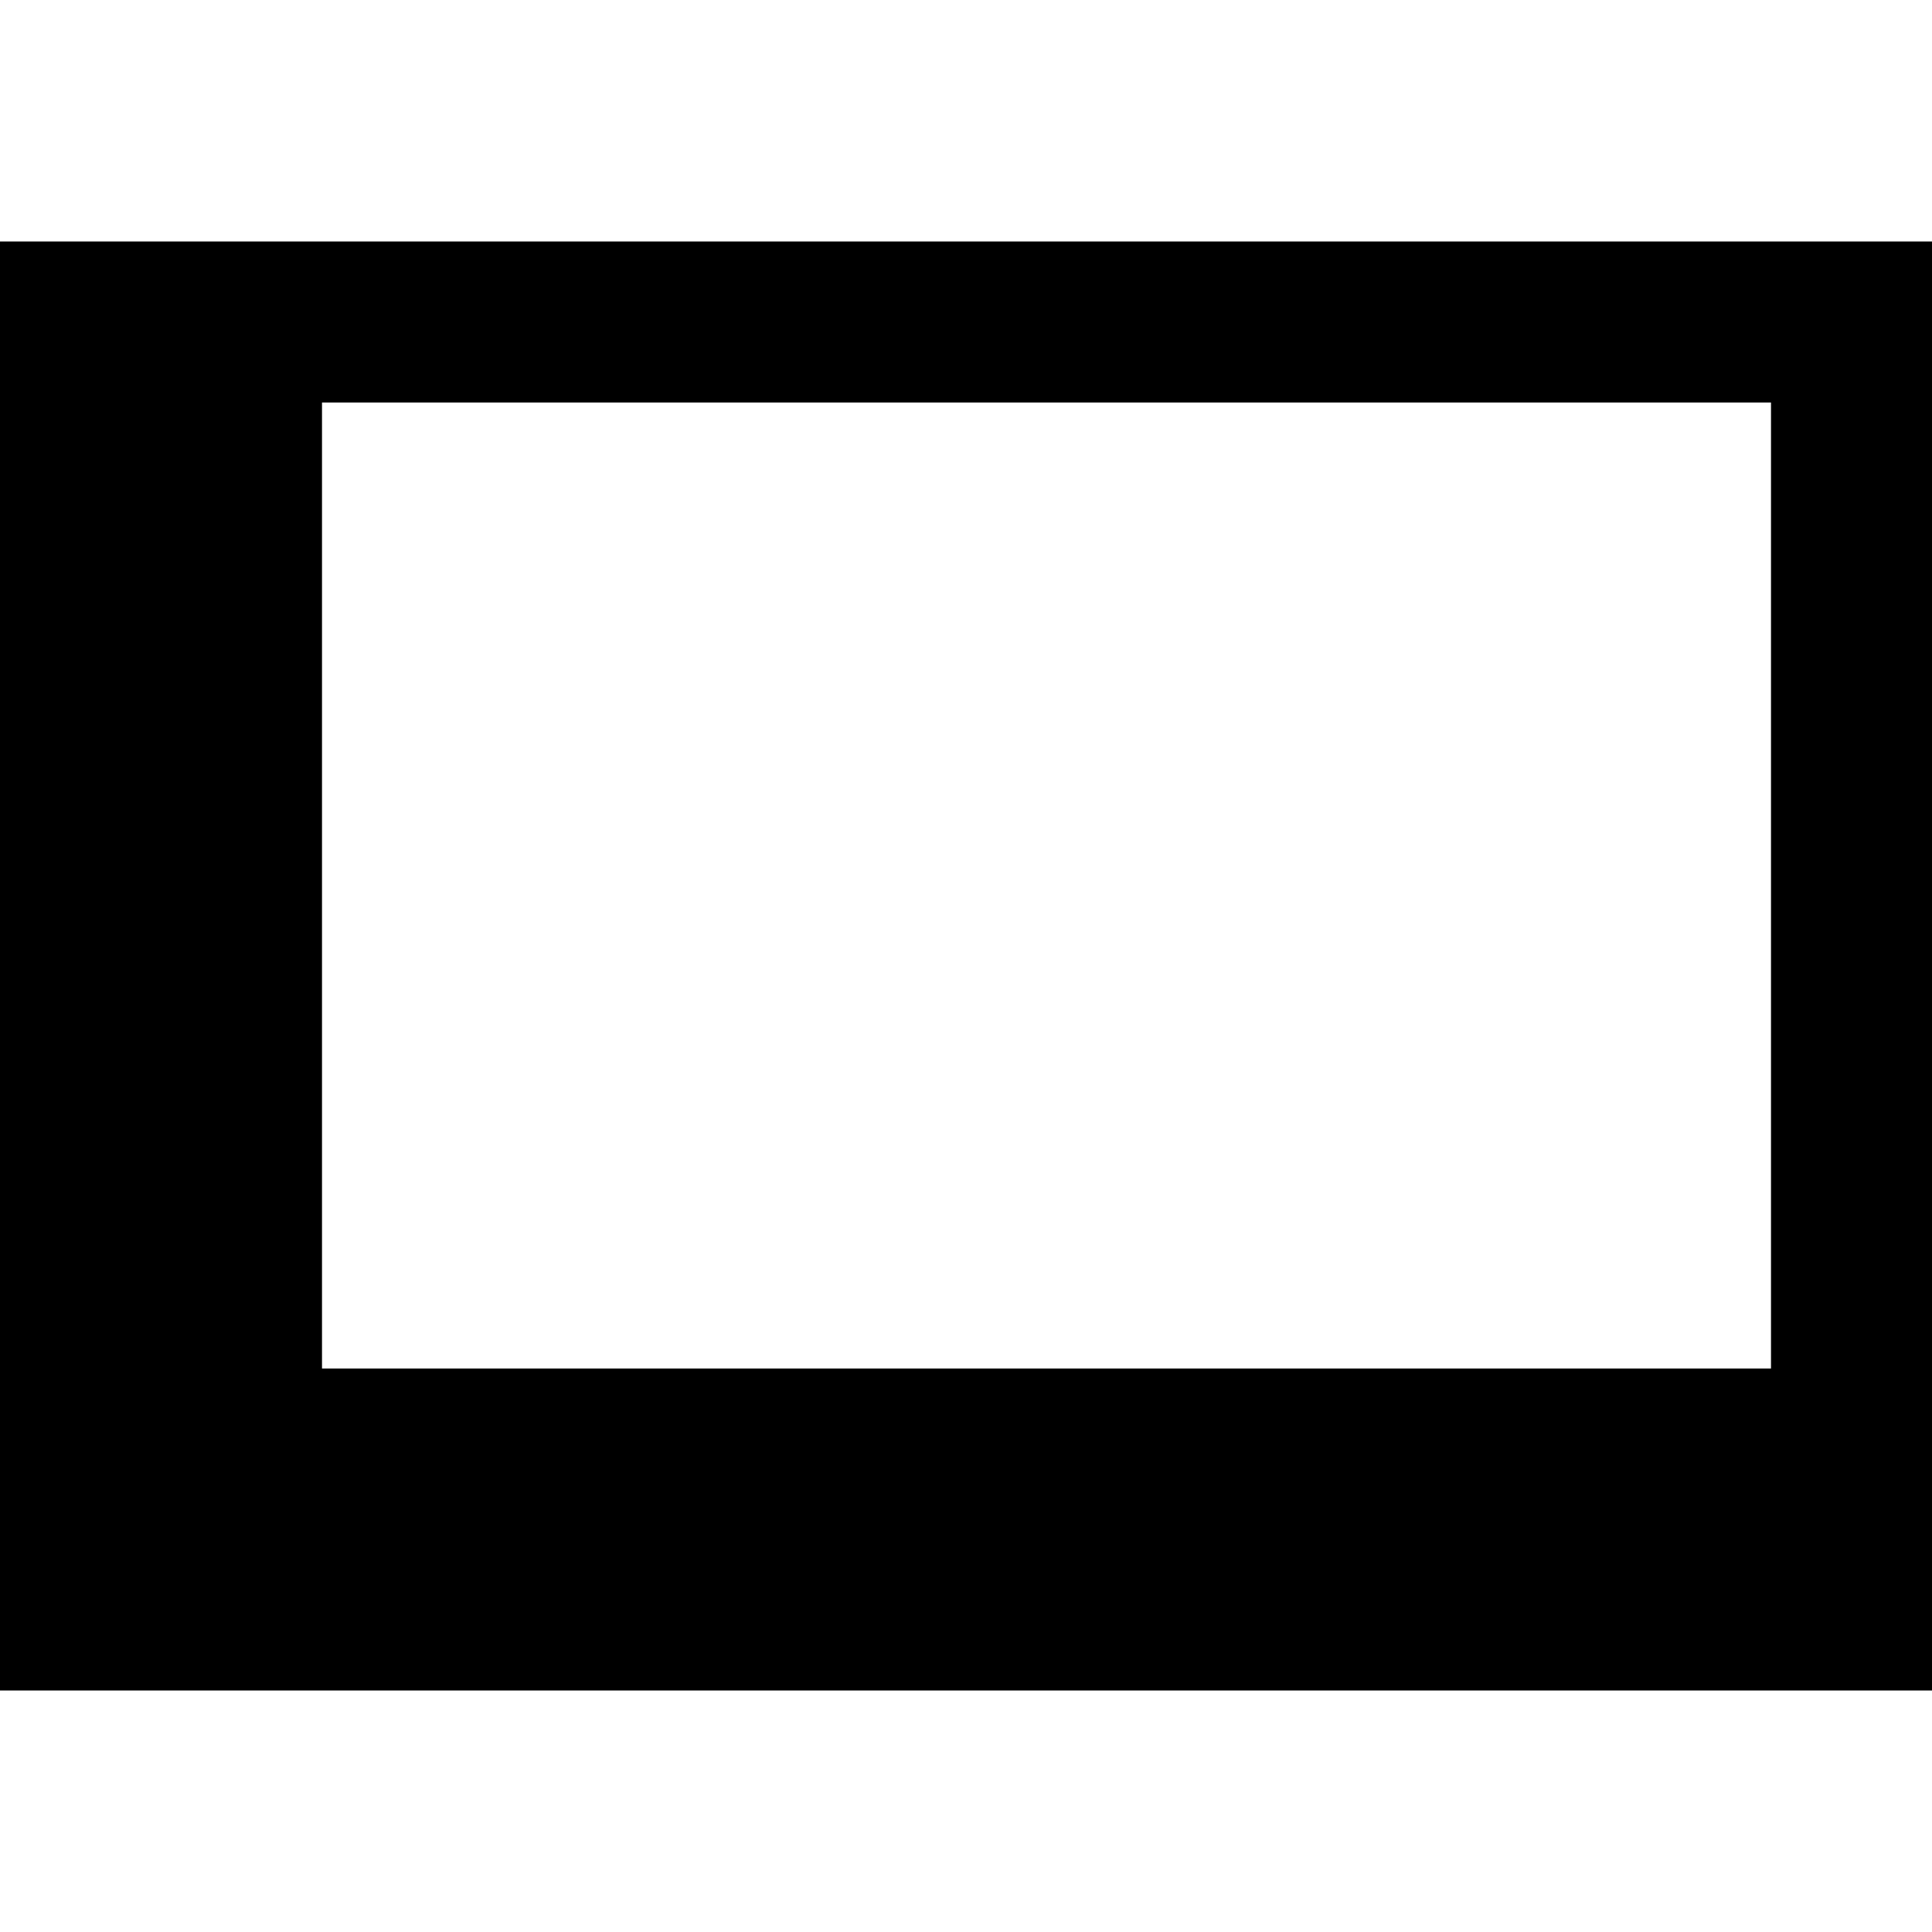 <svg xmlns="http://www.w3.org/2000/svg" viewBox="0 0 576 576"><!--! Font Awesome Pro 7.1.0 by @fontawesome - https://fontawesome.com License - https://fontawesome.com/license (Commercial License) Copyright 2025 Fonticons, Inc. --><path fill="currentColor" d="M24 72L0 72L0 504L576 504L576 72L24 72zM96 120L528 120L528 408L96 408L96 120z"/></svg>